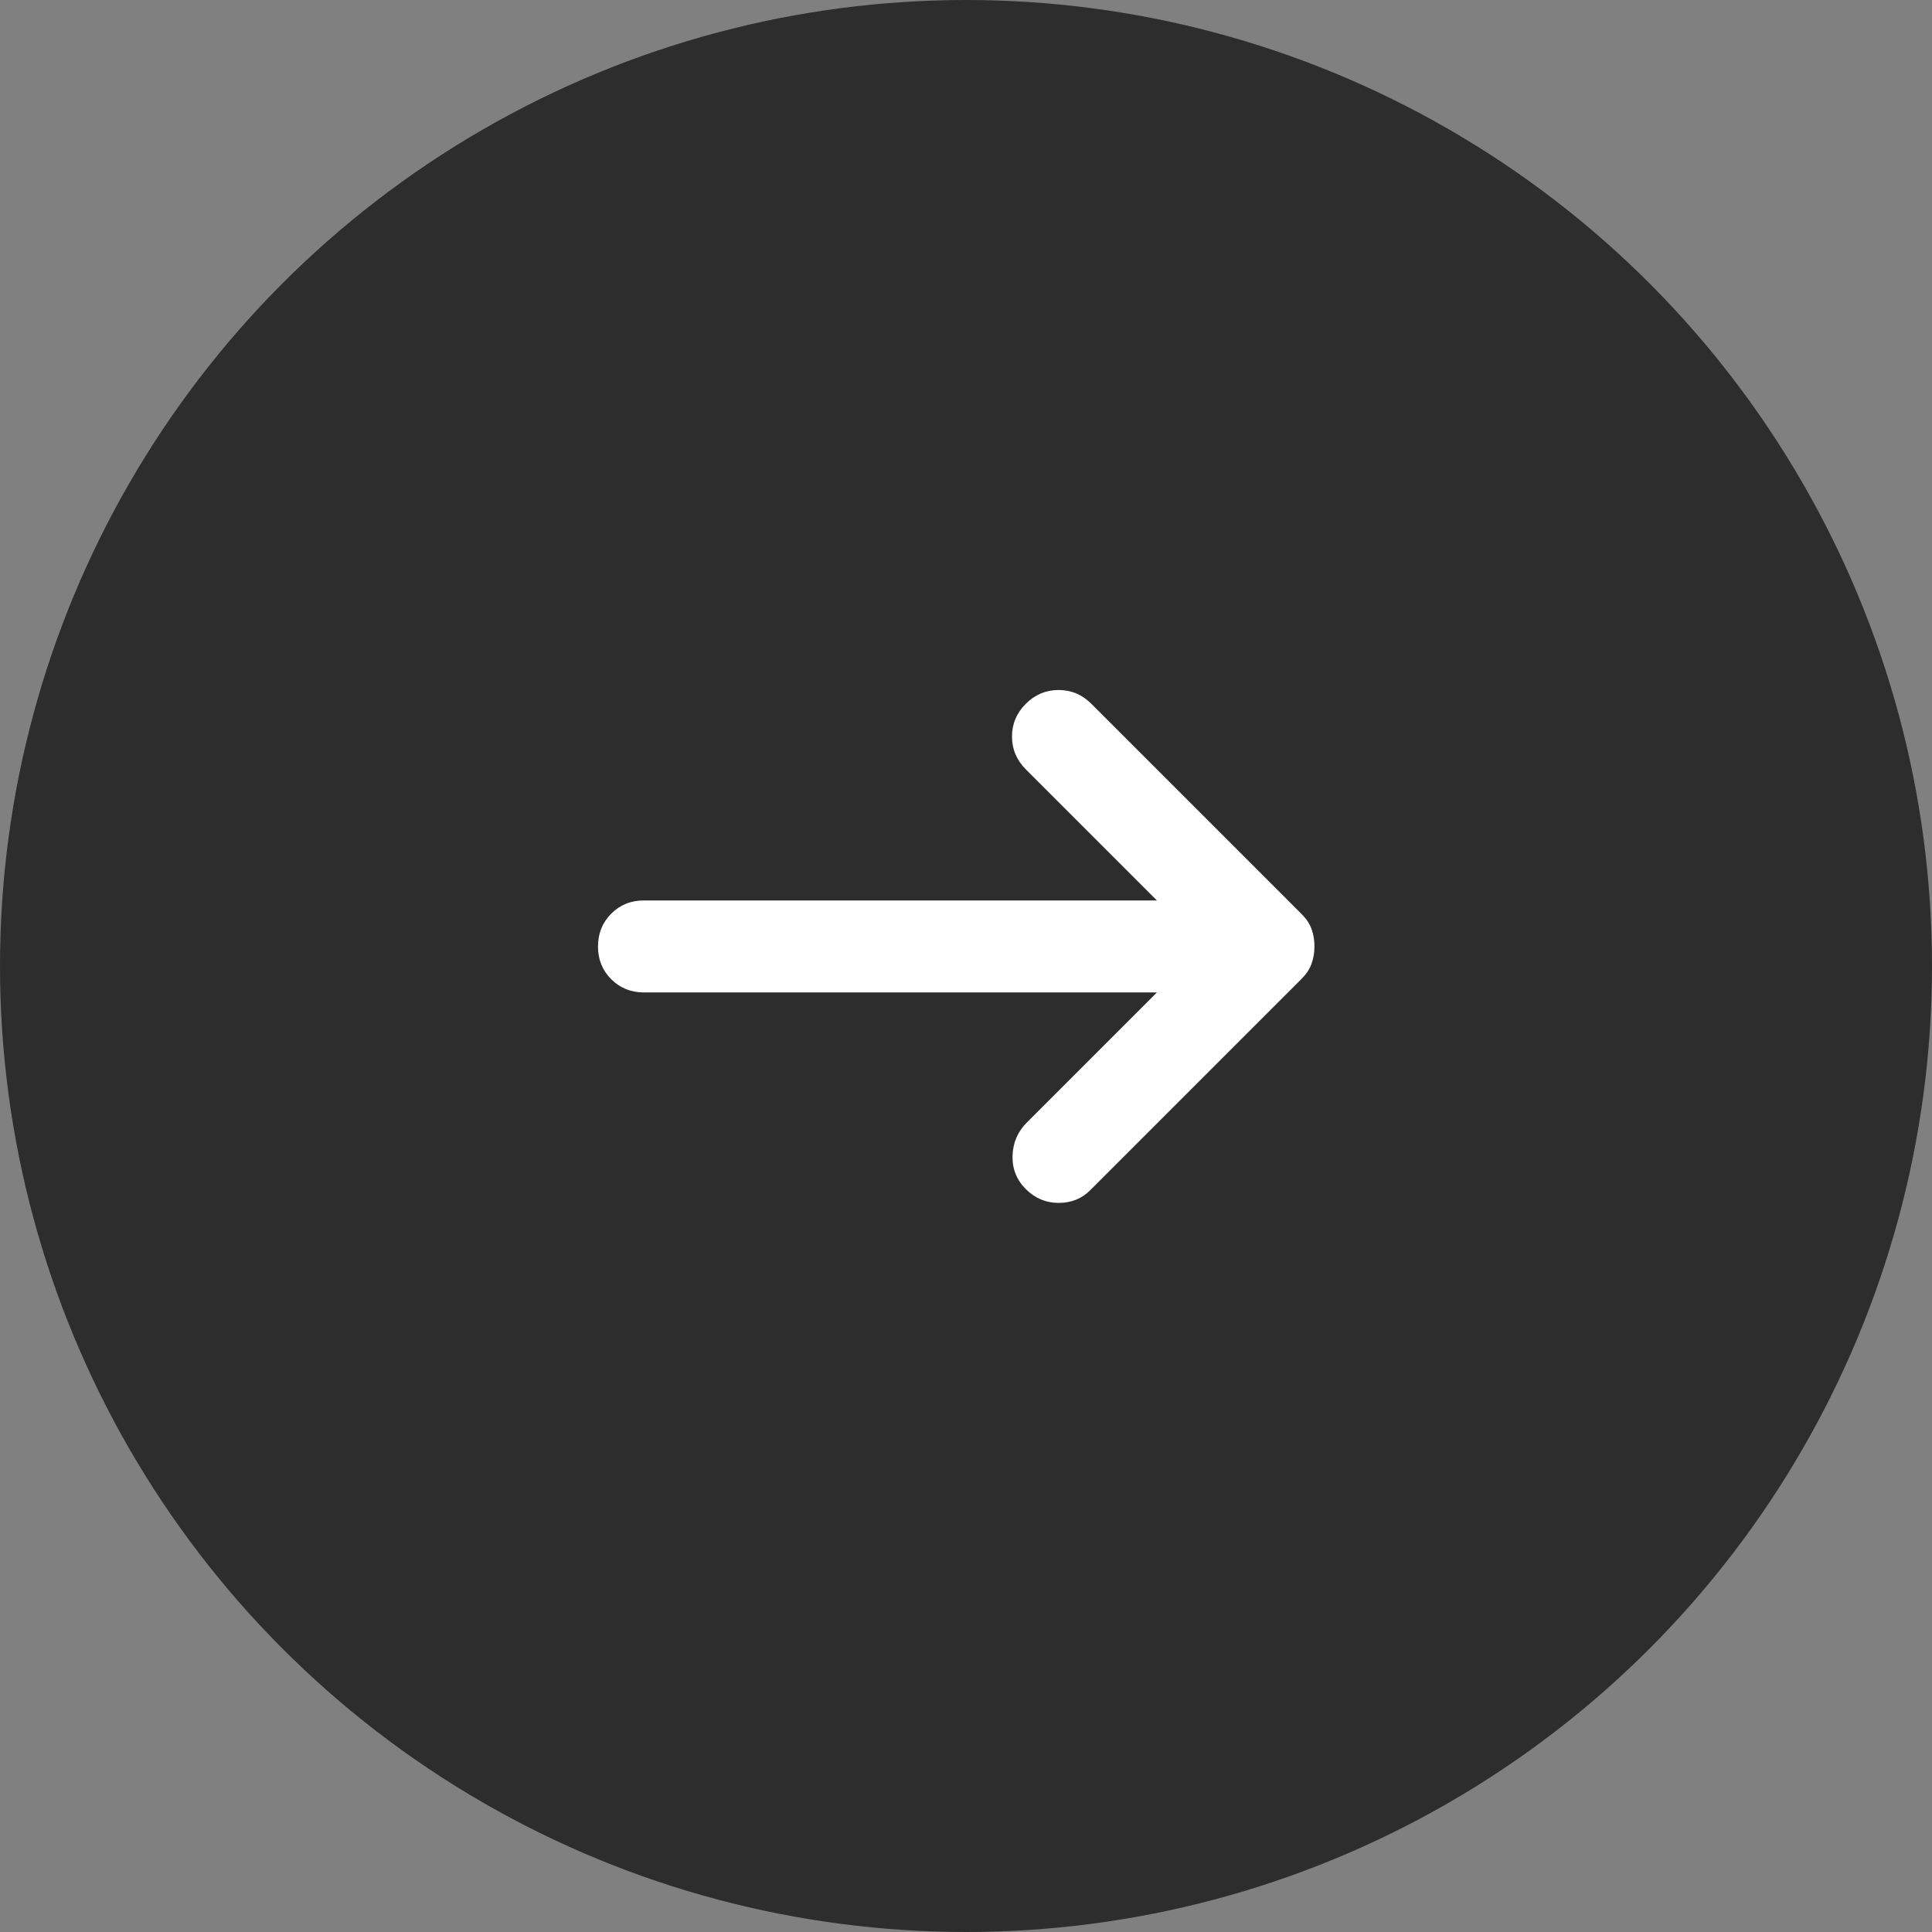 <svg width="42" height="42" viewBox="0 0 42 42" fill="none" xmlns="http://www.w3.org/2000/svg">
<rect x="0" y="0" width="42" height="42" fill="#808080" stroke="none"/>
<g id="Group 1261">
<g id="Group 1227">
<ellipse id="Ellipse 9" cx="21" cy="21" rx="21" ry="21" transform="rotate(-180 21 21)" fill="#2D2D2D"/>
</g>
<path id="Vector" d="M22.3 25.85C22.1 25.65 22.004 25.408 22.012 25.125C22.02 24.842 22.124 24.6 22.325 24.4L25.15 21.575H14C13.717 21.575 13.479 21.479 13.287 21.287C13.095 21.095 12.999 20.858 13 20.575C13 20.292 13.096 20.054 13.288 19.862C13.48 19.67 13.717 19.574 14 19.575H25.15L22.3 16.725C22.1 16.525 22 16.287 22 16.012C22 15.737 22.1 15.499 22.3 15.3C22.5 15.1 22.738 15 23.013 15C23.288 15 23.526 15.1 23.725 15.3L28.3 19.875C28.4 19.975 28.471 20.083 28.513 20.2C28.555 20.317 28.576 20.442 28.575 20.575C28.575 20.708 28.554 20.833 28.512 20.95C28.47 21.067 28.399 21.175 28.3 21.275L23.7 25.875C23.517 26.058 23.288 26.15 23.013 26.15C22.738 26.15 22.501 26.05 22.3 25.85Z" fill="white"/>
</g>
</svg>
